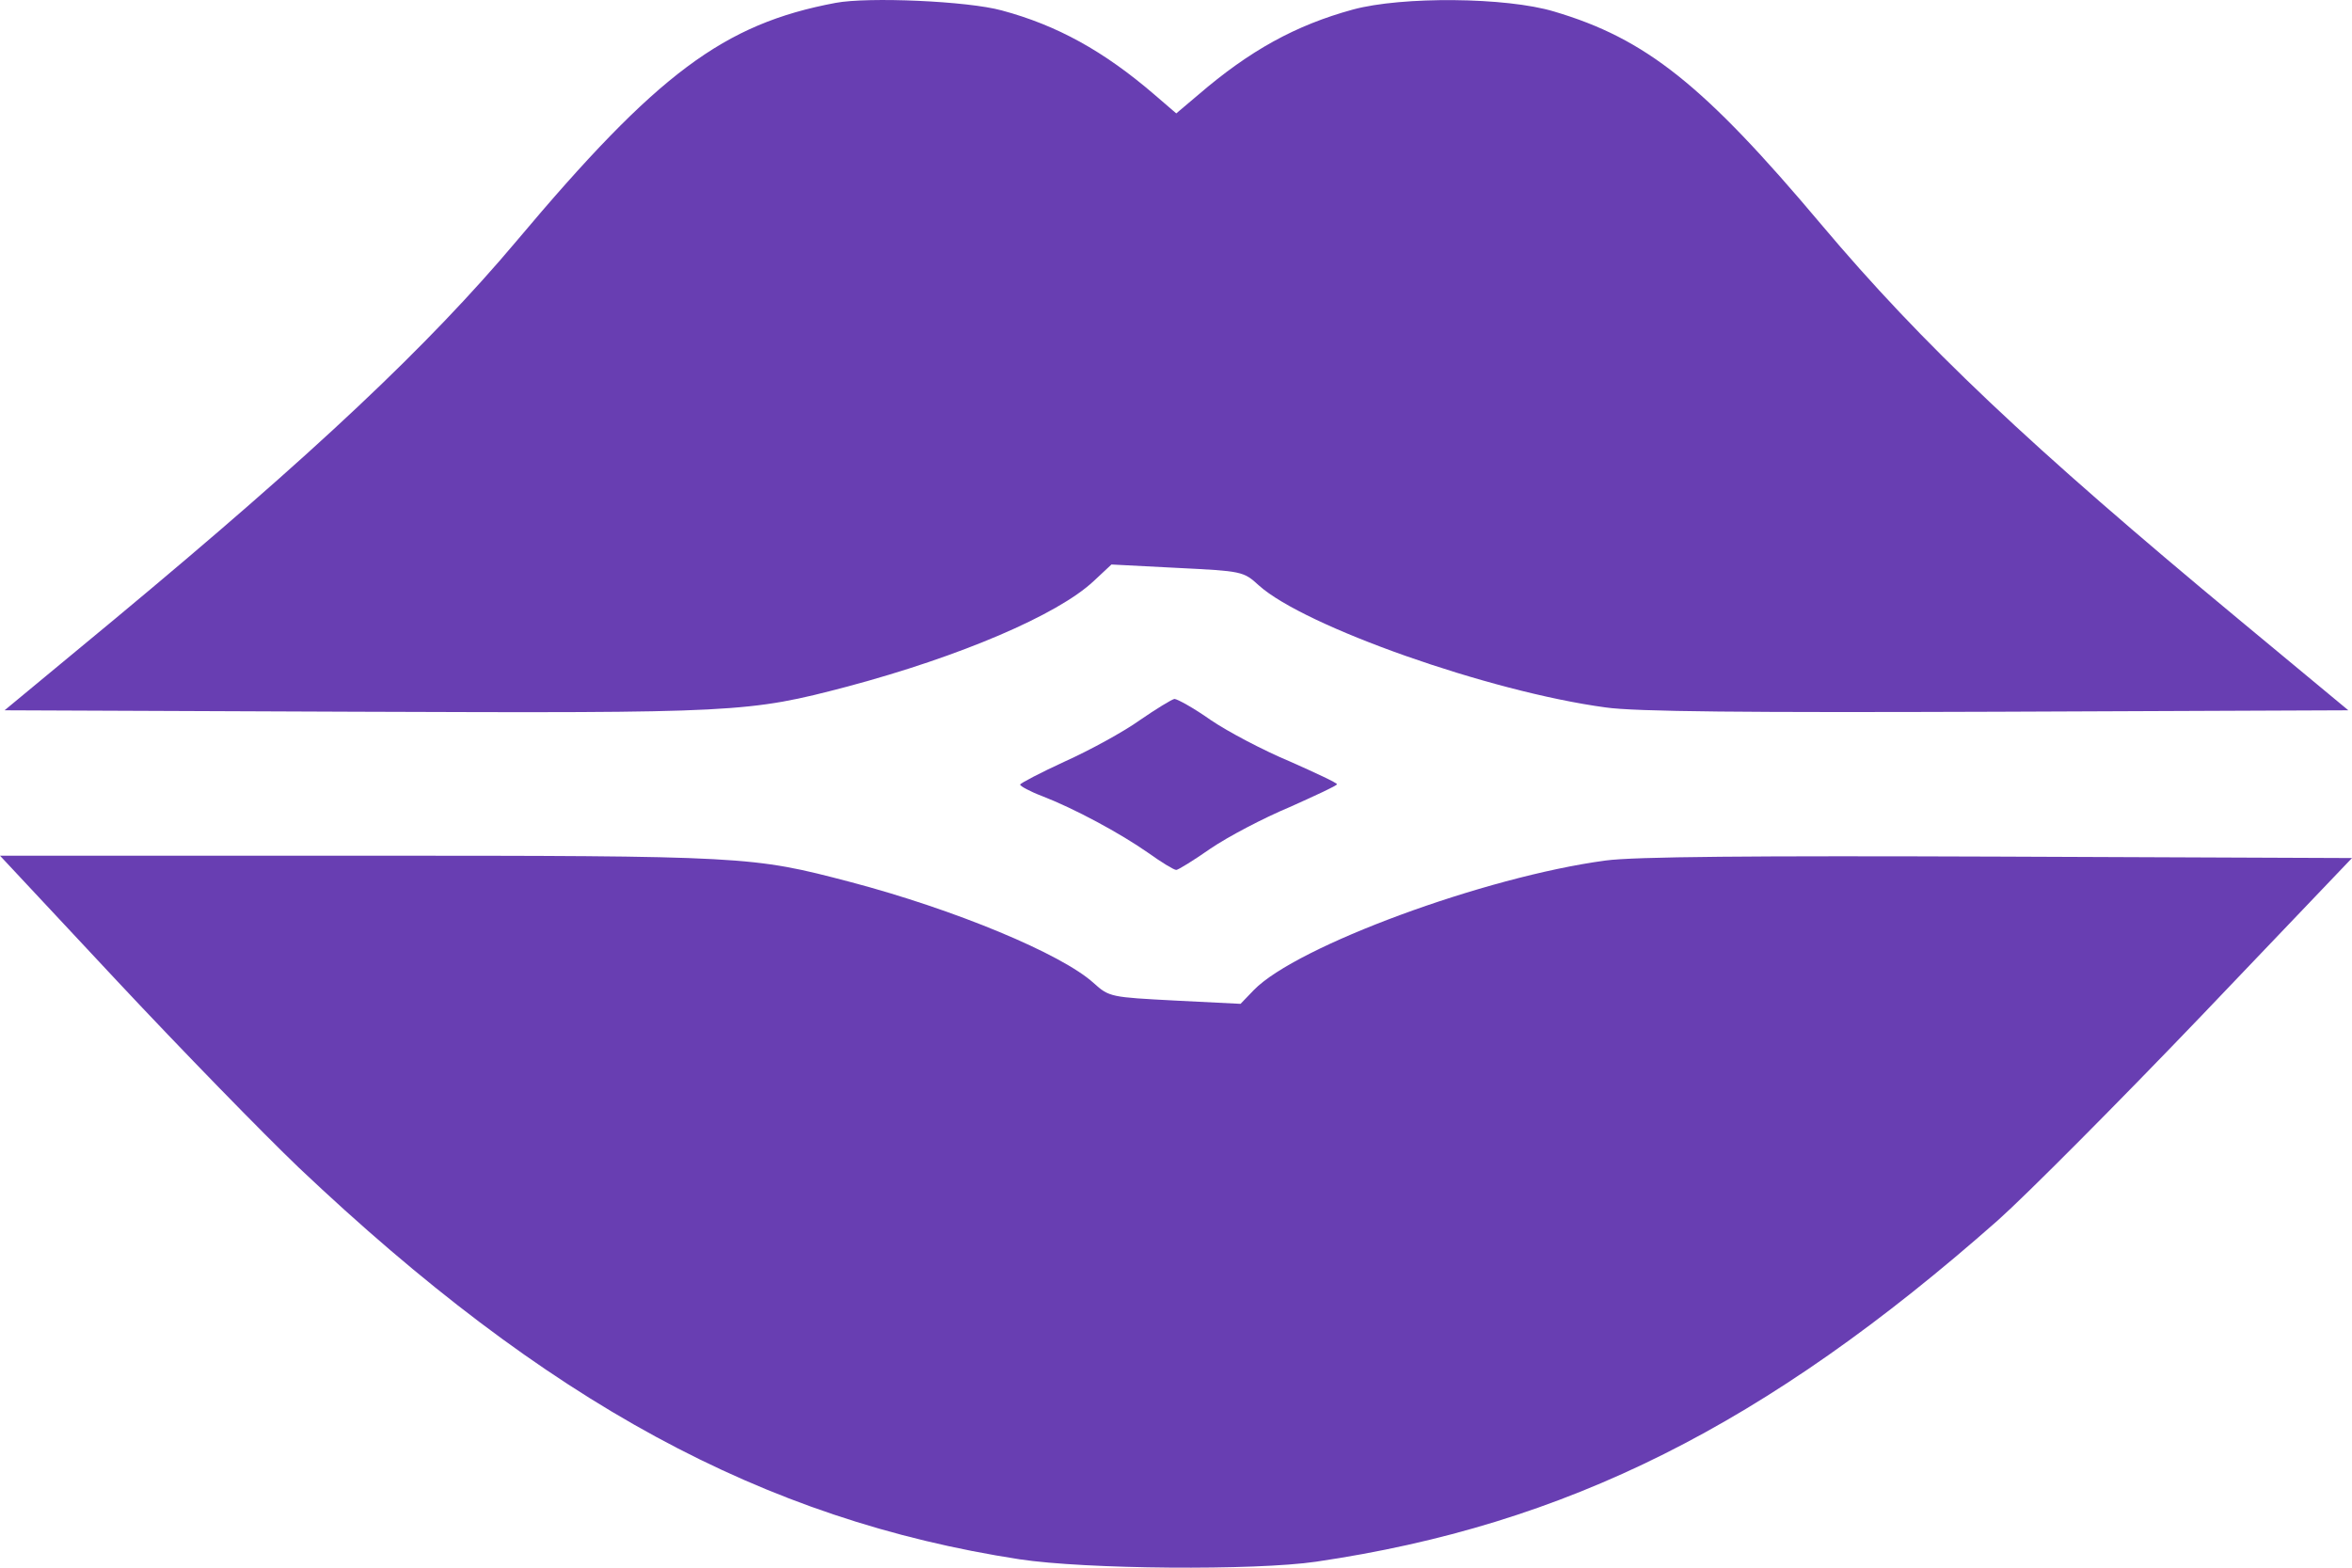 <?xml version="1.0" encoding="UTF-8"?> <svg xmlns="http://www.w3.org/2000/svg" width="18" height="12" viewBox="0 0 18 12" fill="none"><path d="M6.395 0.022C5.537 0.183 5.031 0.562 3.953 1.845C3.278 2.647 2.403 3.471 0.885 4.733L0.035 5.437L2.72 5.448C5.646 5.459 5.727 5.455 6.49 5.254C7.347 5.025 8.092 4.708 8.369 4.449L8.506 4.321L9.009 4.347C9.504 4.372 9.515 4.372 9.634 4.481C9.982 4.795 11.398 5.295 12.287 5.415C12.512 5.448 13.376 5.455 15.287 5.448L17.972 5.437L17.132 4.74C15.537 3.417 14.711 2.636 13.938 1.718C13.039 0.649 12.596 0.296 11.893 0.088C11.528 -0.022 10.73 -0.029 10.354 0.073C9.915 0.193 9.564 0.387 9.17 0.726L9.002 0.868L8.837 0.726C8.447 0.39 8.088 0.193 7.667 0.08C7.407 0.008 6.644 -0.025 6.395 0.022Z" fill="#683EB2"></path><path d="M8.721 5.514C8.598 5.602 8.338 5.744 8.151 5.828C7.962 5.915 7.807 5.996 7.807 6.006C7.807 6.017 7.881 6.058 7.976 6.094C8.222 6.189 8.573 6.378 8.787 6.528C8.889 6.601 8.984 6.659 9.002 6.659C9.016 6.659 9.135 6.586 9.265 6.495C9.399 6.404 9.669 6.262 9.87 6.178C10.066 6.09 10.232 6.014 10.232 6.003C10.232 5.992 10.066 5.915 9.87 5.828C9.669 5.744 9.399 5.602 9.265 5.511C9.135 5.419 9.009 5.35 8.988 5.35C8.967 5.354 8.847 5.427 8.721 5.514Z" fill="#683EB2"></path><path d="M0.896 7.509C1.391 8.038 2.017 8.68 2.287 8.938C4.185 10.736 5.836 11.633 7.804 11.936C8.306 12.012 9.603 12.023 10.073 11.954C11.988 11.673 13.513 10.911 15.291 9.34C15.512 9.143 16.212 8.439 16.848 7.775L18 6.568L15.302 6.557C13.408 6.55 12.508 6.557 12.287 6.587C11.363 6.711 9.922 7.243 9.596 7.578L9.494 7.684L8.995 7.659C8.503 7.633 8.489 7.633 8.369 7.524C8.123 7.301 7.308 6.962 6.507 6.751C5.755 6.554 5.72 6.55 2.751 6.55H0L0.896 7.509Z" fill="#683EB2"></path></svg> 